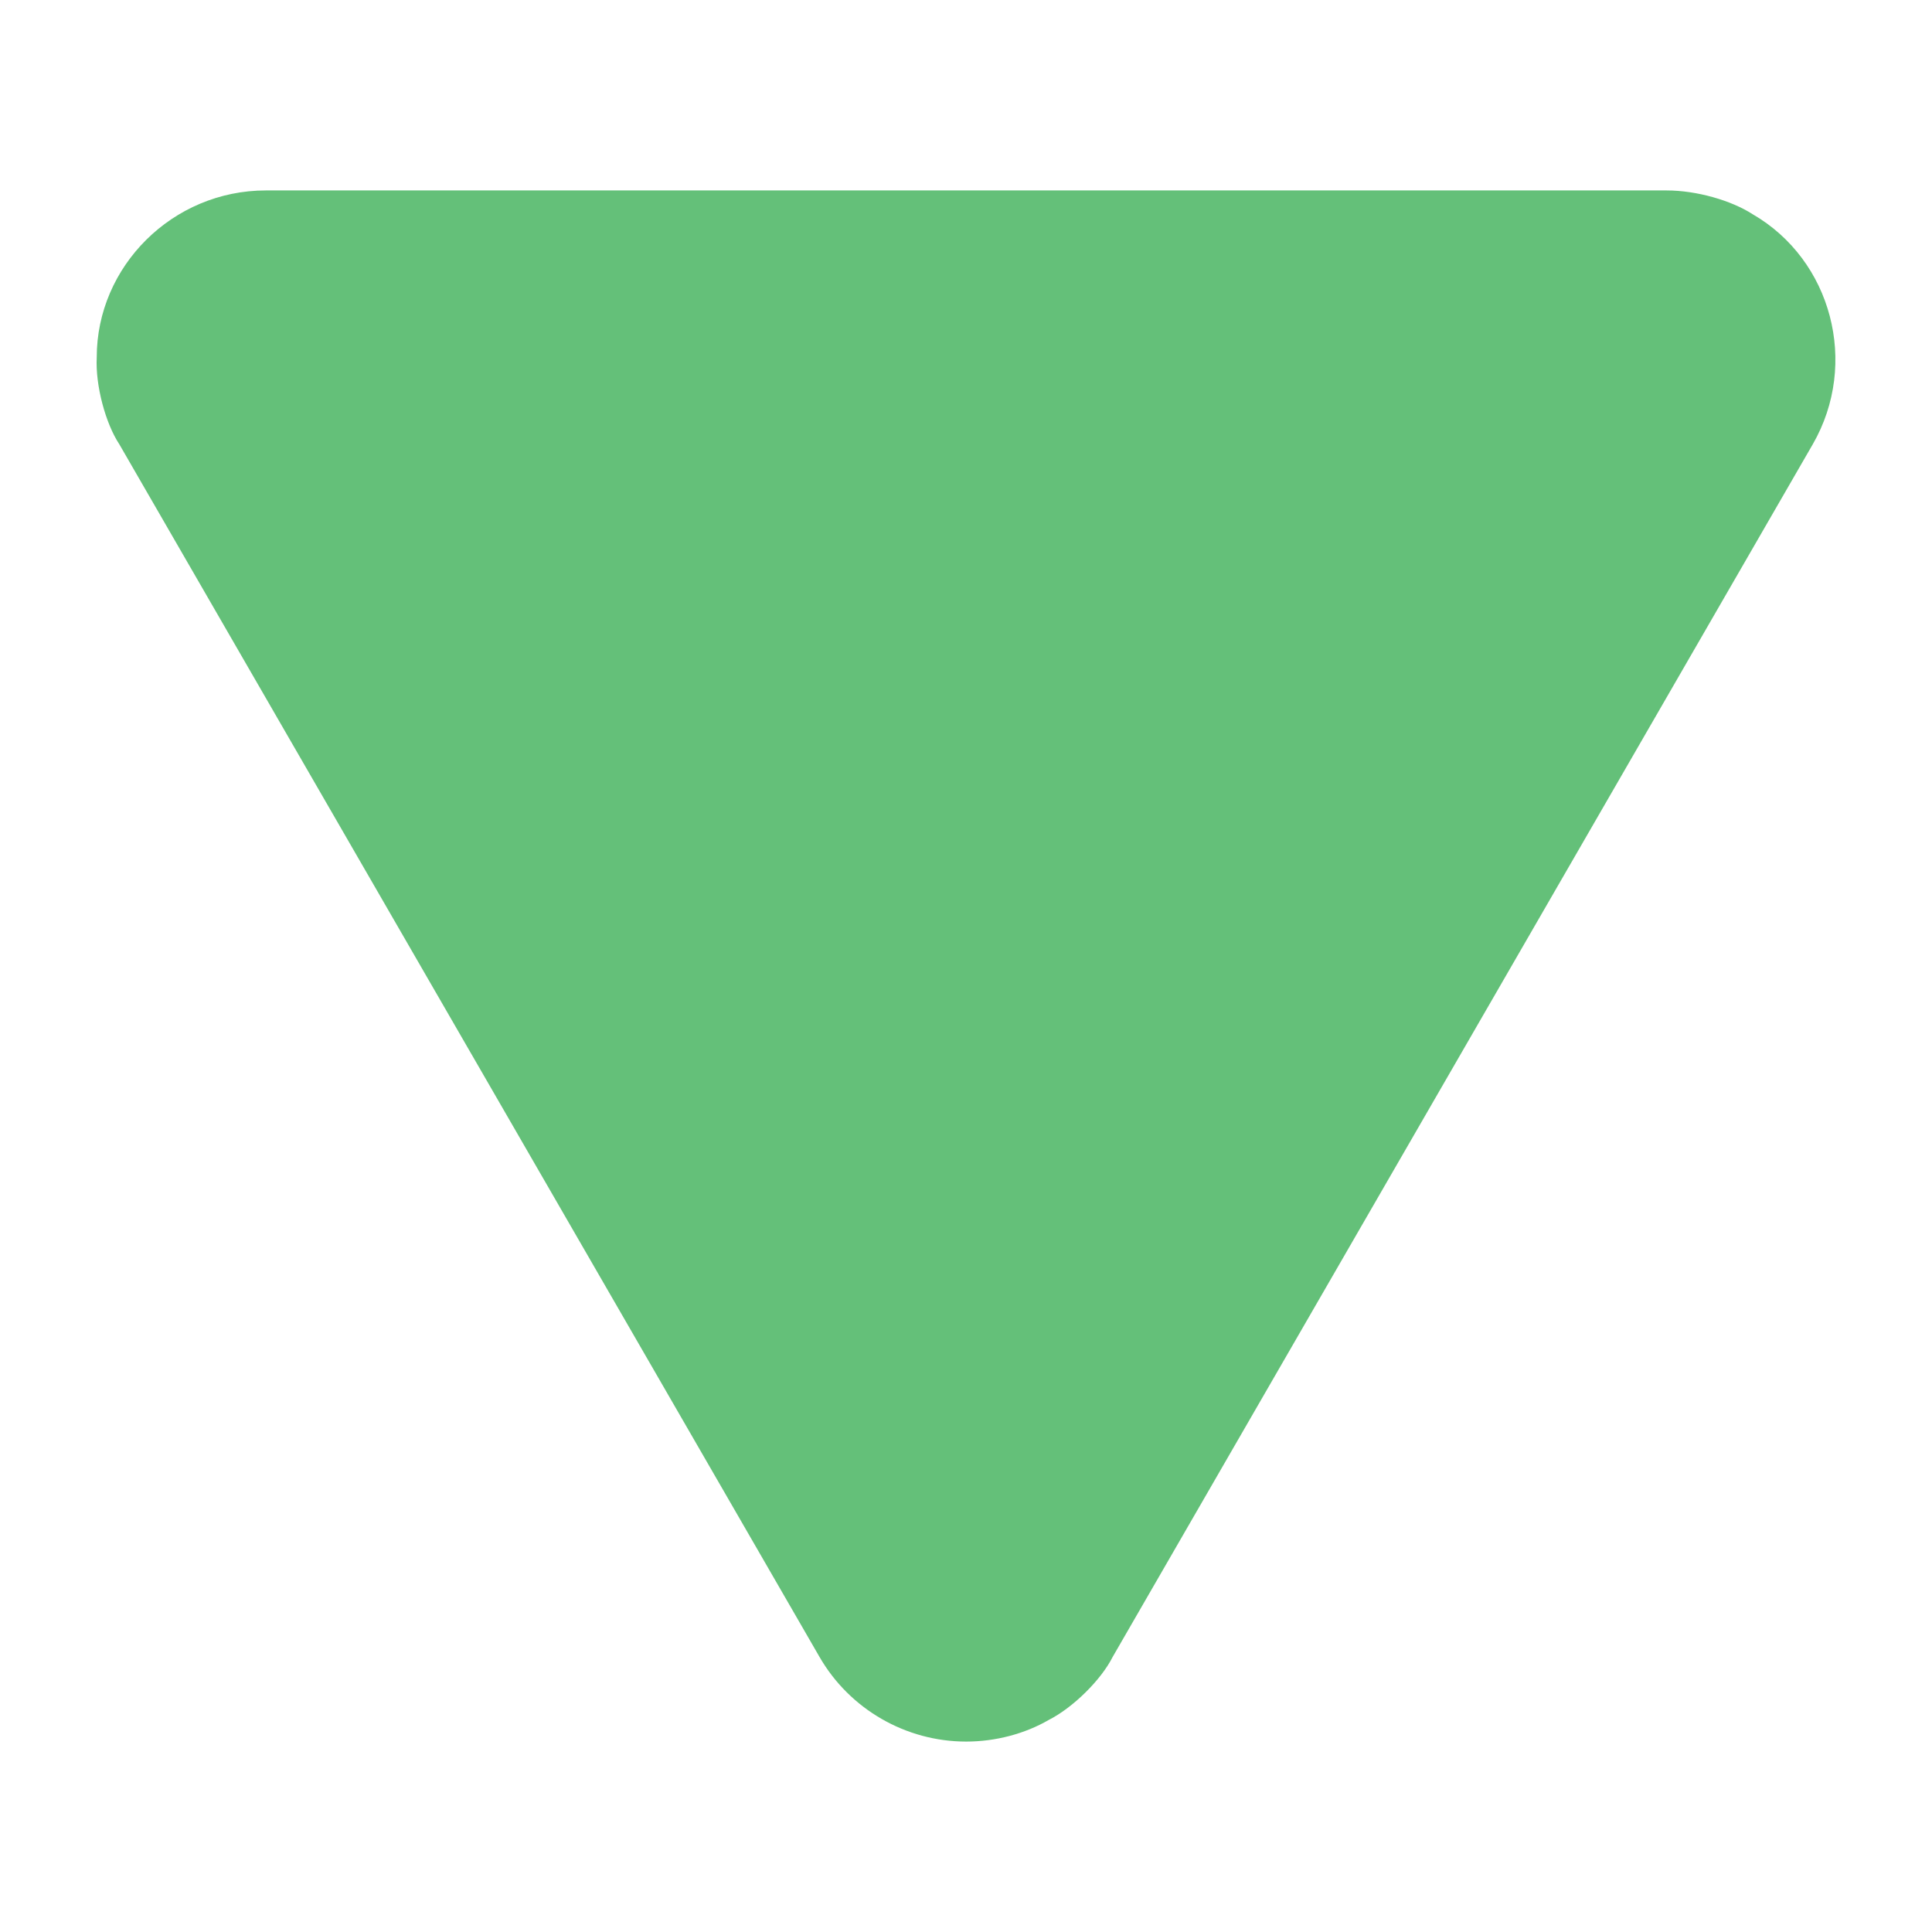 <svg xmlns="http://www.w3.org/2000/svg" xmlns:xlink="http://www.w3.org/1999/xlink" version="1.1" x="0px" y="0px" viewBox="0 0 100 100" enable-background="new 0 0 100 100" xml:space="preserve" aria-hidden="true" width="100px" height="100px" style="fill:url(#CerosGradient_id2d3617311);"><defs><linearGradient class="cerosgradient" data-cerosgradient="true" id="CerosGradient_id2d3617311" gradientUnits="userSpaceOnUse" x1="50%" y1="100%" x2="50%" y2="0%"><stop offset="0%" stop-color="#64C079"/><stop offset="100%" stop-color="#64C079"/></linearGradient><linearGradient/></defs><path fill="#000000" d="M90.715,11.087c-1.105-0.714-2.899-1.23-4.454-1.23c-0.008,0-0.013,0-0.021,0H13.76  c-4.828,0-8.757,3.929-8.753,8.643c-0.075,1.438,0.454,3.416,1.169,4.496L42.42,85.766c1.559,2.701,4.466,4.378,7.588,4.378  c1.529,0,3.042-0.407,4.27-1.117c1.272-0.644,2.723-2.089,3.311-3.261l36.24-62.771C96.236,18.814,94.803,13.449,90.715,11.087z" style="fill:url(#CerosGradient_id2d3617311);"/></svg>